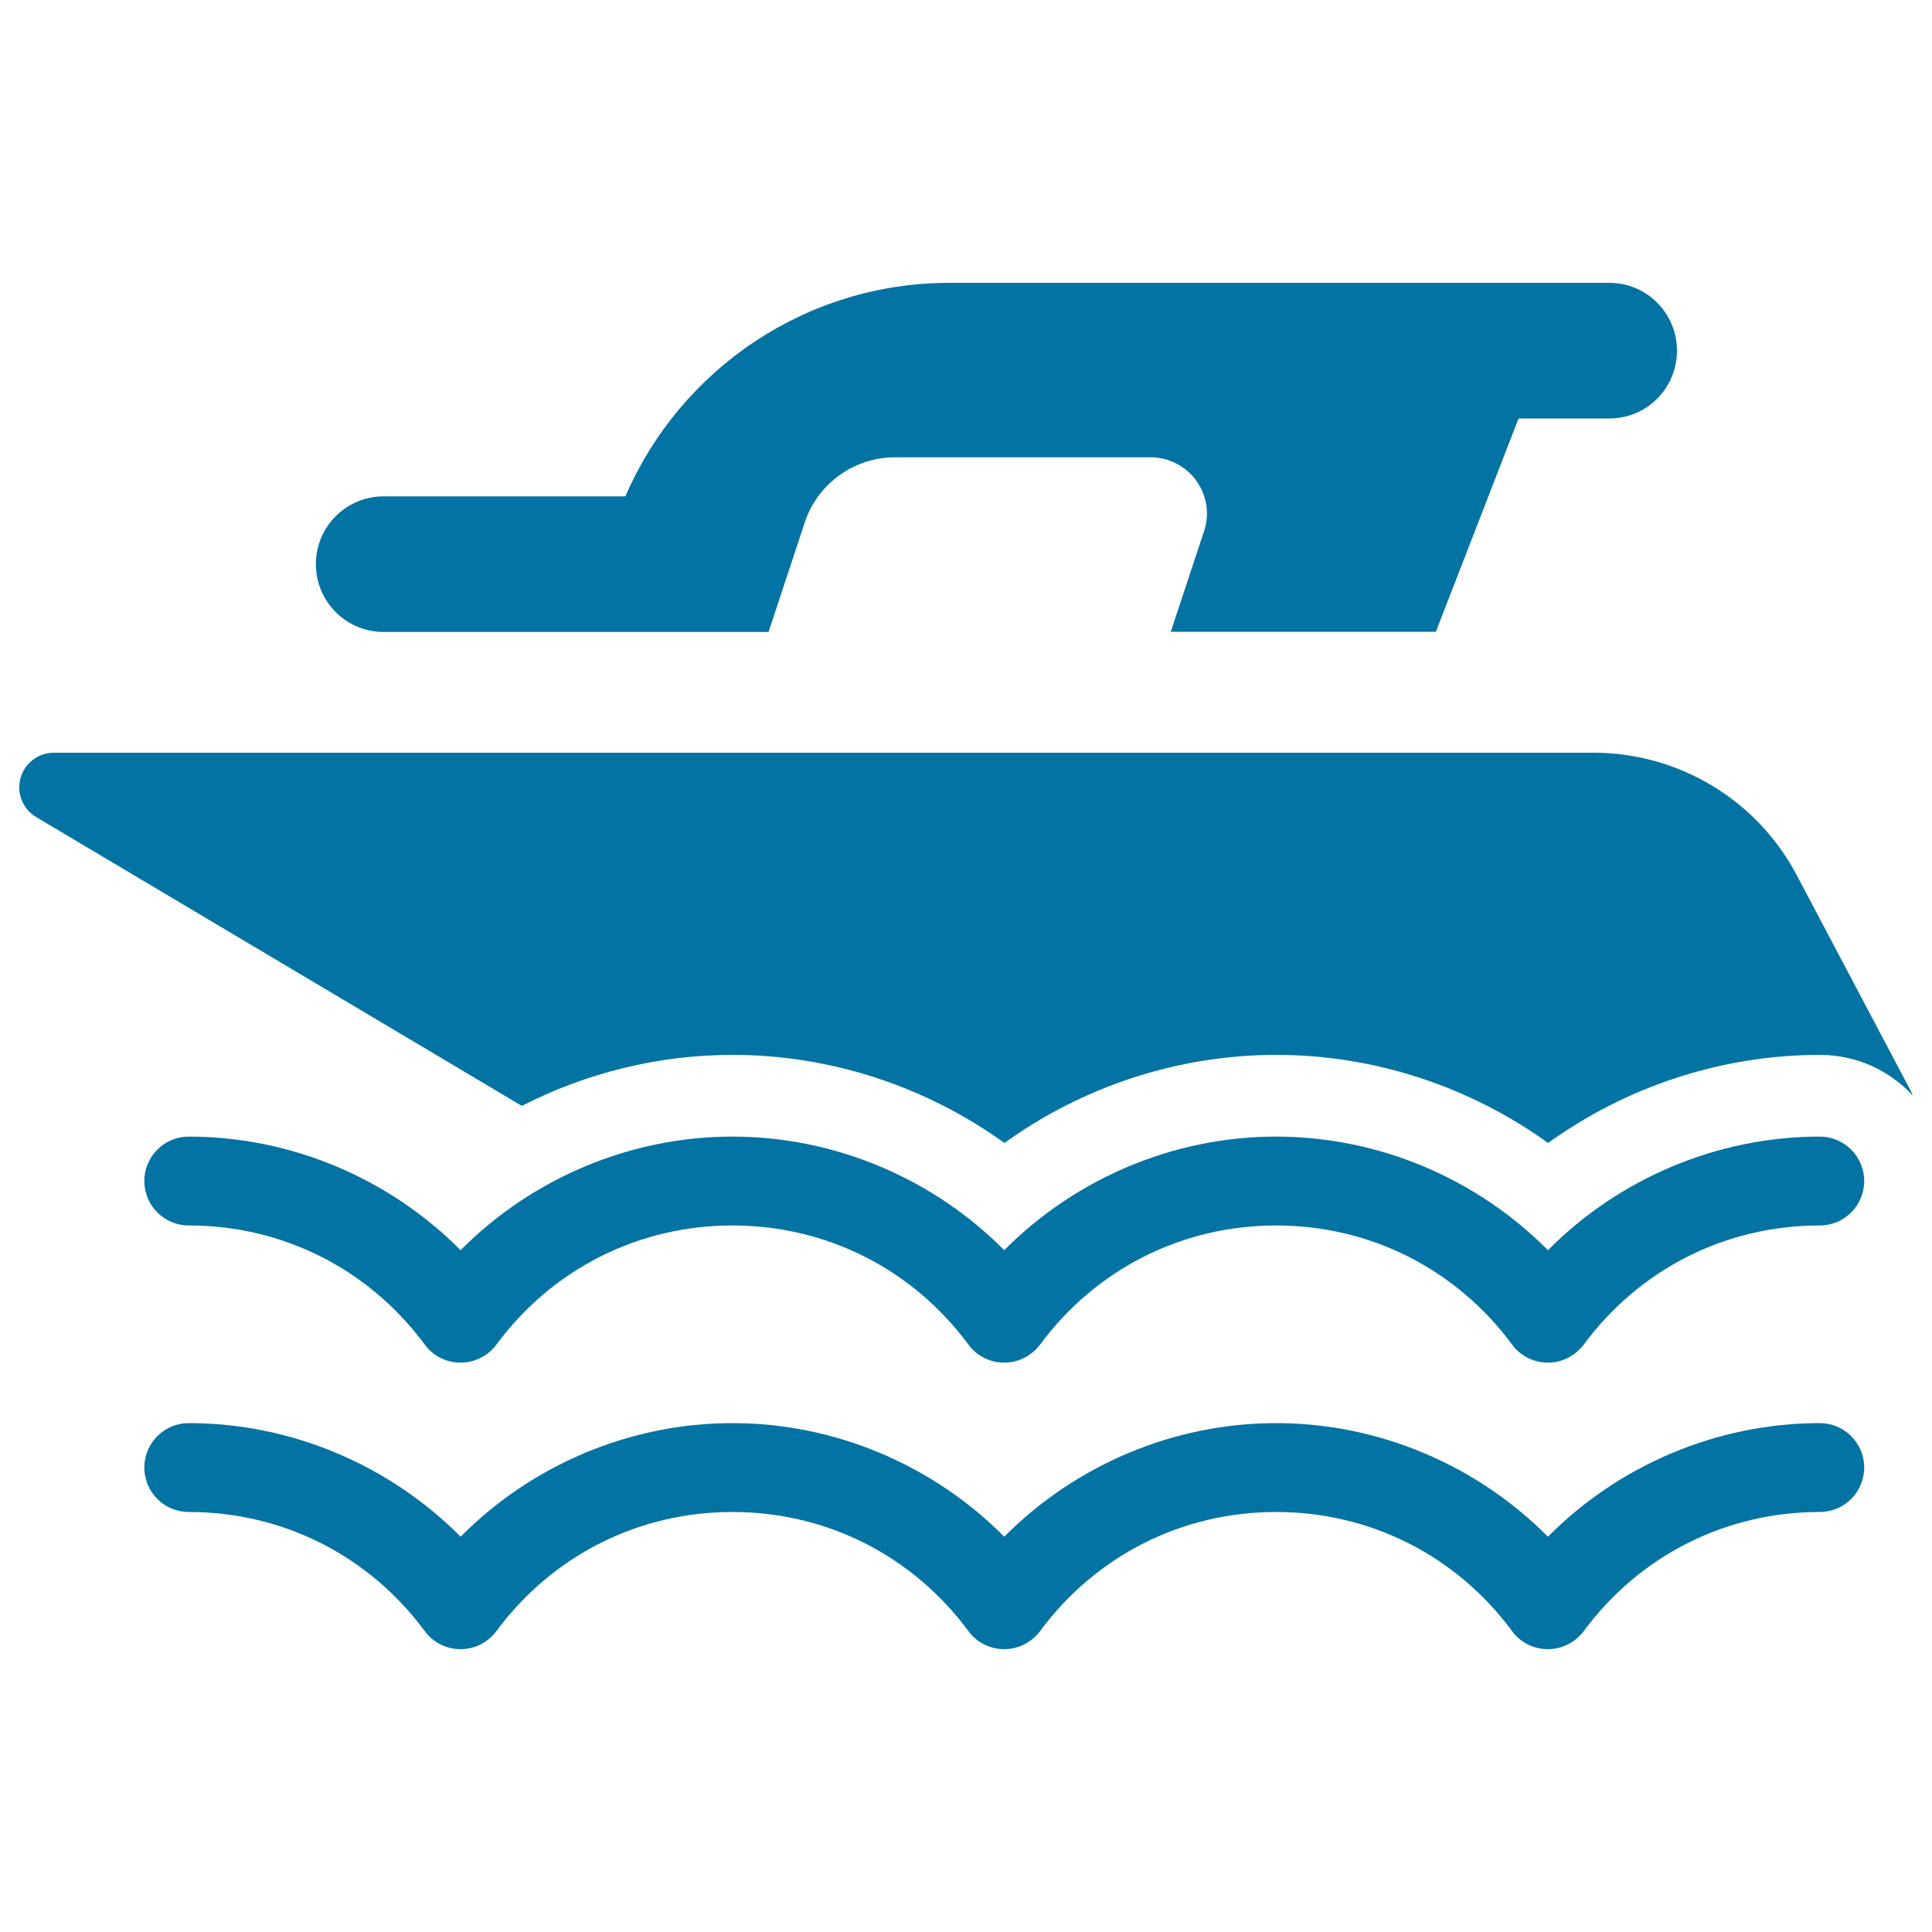 <svg xmlns="http://www.w3.org/2000/svg" viewBox="0 0 1000 1000" style="fill:#0273a2">
<title>Yacht SVG icon</title>
<g id="XMLID_63_"><path id="XMLID_67_" d="M198.6,327.1c62.5,0,92.5,0,105.9,0c6.7,0,9.2,0,9.5,0c11.7,0,36.1,0,83.8,0l18.7-56.6c6.6-20.1,25.5-33.8,46.7-33.8h132.3c9.4,0,18.2,4.5,23.7,12.1c5.5,7.6,7,17.3,4,26.2l-17.2,52h137.2L786,216.6h47c19.4,0,35-15.7,35-35.1s-15.7-35.1-35-35.1c-119.2,0-172.4,0-194.2,0c-9.6,0-13.3,0-13.6,0c0,0,0,0,0,0c-17.8,0-56.2,0-133.9,0c-73.2,0-138.7,43.8-167.6,110.5H198.6c-19.4,0-35.1,15.7-35.1,35.1C163.5,311.4,179.2,327.1,198.6,327.1z"/><path id="XMLID_66_" d="M988.5,563.7L930,453c-20.6-39-61.1-63.4-105.2-63.4l-796.9,0c-8.1,0-15.1,5.4-17.3,13.2c-2.1,7.8,1.2,16,8.1,20.1l251.4,149.5c33.4-17.1,70.8-26.4,109.1-26.4c50.9,0,100.1,16.4,140.7,45.6c40.5-29.2,89.8-45.6,140.7-45.6c50.9,0,100.1,16.4,140.7,45.6c40.5-29.2,89.8-45.6,140.7-45.6c19,0,36.1,8.1,48.1,21.1C989.6,565.9,989.1,564.8,988.5,563.7z"/><path id="XMLID_65_" d="M941.9,588.3c-52.9,0-103.8,21.6-140.7,58.8c-36.9-37.2-87.7-58.8-140.7-58.8c-52.9,0-103.8,21.6-140.7,58.8c-36.9-37.2-87.7-58.8-140.7-58.8c-52.9,0-103.8,21.6-140.7,58.8c-36.9-37.2-87.7-58.8-140.7-58.8c-12.7,0-23,10.3-23,23s10.3,23,23,23c48.7,0,93.2,22.5,122.2,61.7c4.3,5.9,11.2,9.3,18.5,9.3c7.3,0,14.2-3.5,18.5-9.3c29-39.2,73.5-61.7,122.2-61.7c48.7,0,93.2,22.5,122.2,61.7c4.3,5.9,11.2,9.3,18.5,9.3c7.3,0,14.1-3.5,18.5-9.3c29-39.2,73.5-61.7,122.2-61.7c48.7,0,93.2,22.5,122.2,61.7c4.3,5.9,11.2,9.3,18.5,9.3c7.3,0,14.1-3.5,18.5-9.3c29-39.2,73.5-61.7,122.2-61.7c12.7,0,23-10.3,23-23S954.6,588.3,941.9,588.3z"/><path id="XMLID_64_" d="M941.9,736.6c-52.9,0-103.8,21.6-140.7,58.8c-36.9-37.2-87.7-58.8-140.7-58.8c-52.9,0-103.8,21.6-140.7,58.8c-36.9-37.2-87.7-58.8-140.7-58.8s-103.8,21.6-140.7,58.8c-36.9-37.2-87.7-58.8-140.7-58.8c-12.7,0-23,10.3-23,23s10.3,23,23,23c48.7,0,93.2,22.5,122.2,61.7c4.3,5.9,11.2,9.3,18.5,9.3c7.3,0,14.2-3.5,18.5-9.3c29-39.2,73.5-61.7,122.2-61.7c48.7,0,93.2,22.5,122.2,61.7c4.3,5.9,11.2,9.3,18.5,9.3c7.3,0,14.1-3.5,18.5-9.3c29-39.2,73.5-61.7,122.2-61.7c48.7,0,93.2,22.5,122.2,61.7c4.3,5.9,11.2,9.3,18.5,9.3c7.3,0,14.1-3.5,18.5-9.3c29-39.2,73.5-61.7,122.2-61.7c12.7,0,23-10.3,23-23S954.6,736.6,941.9,736.6z"/></g>
</svg>